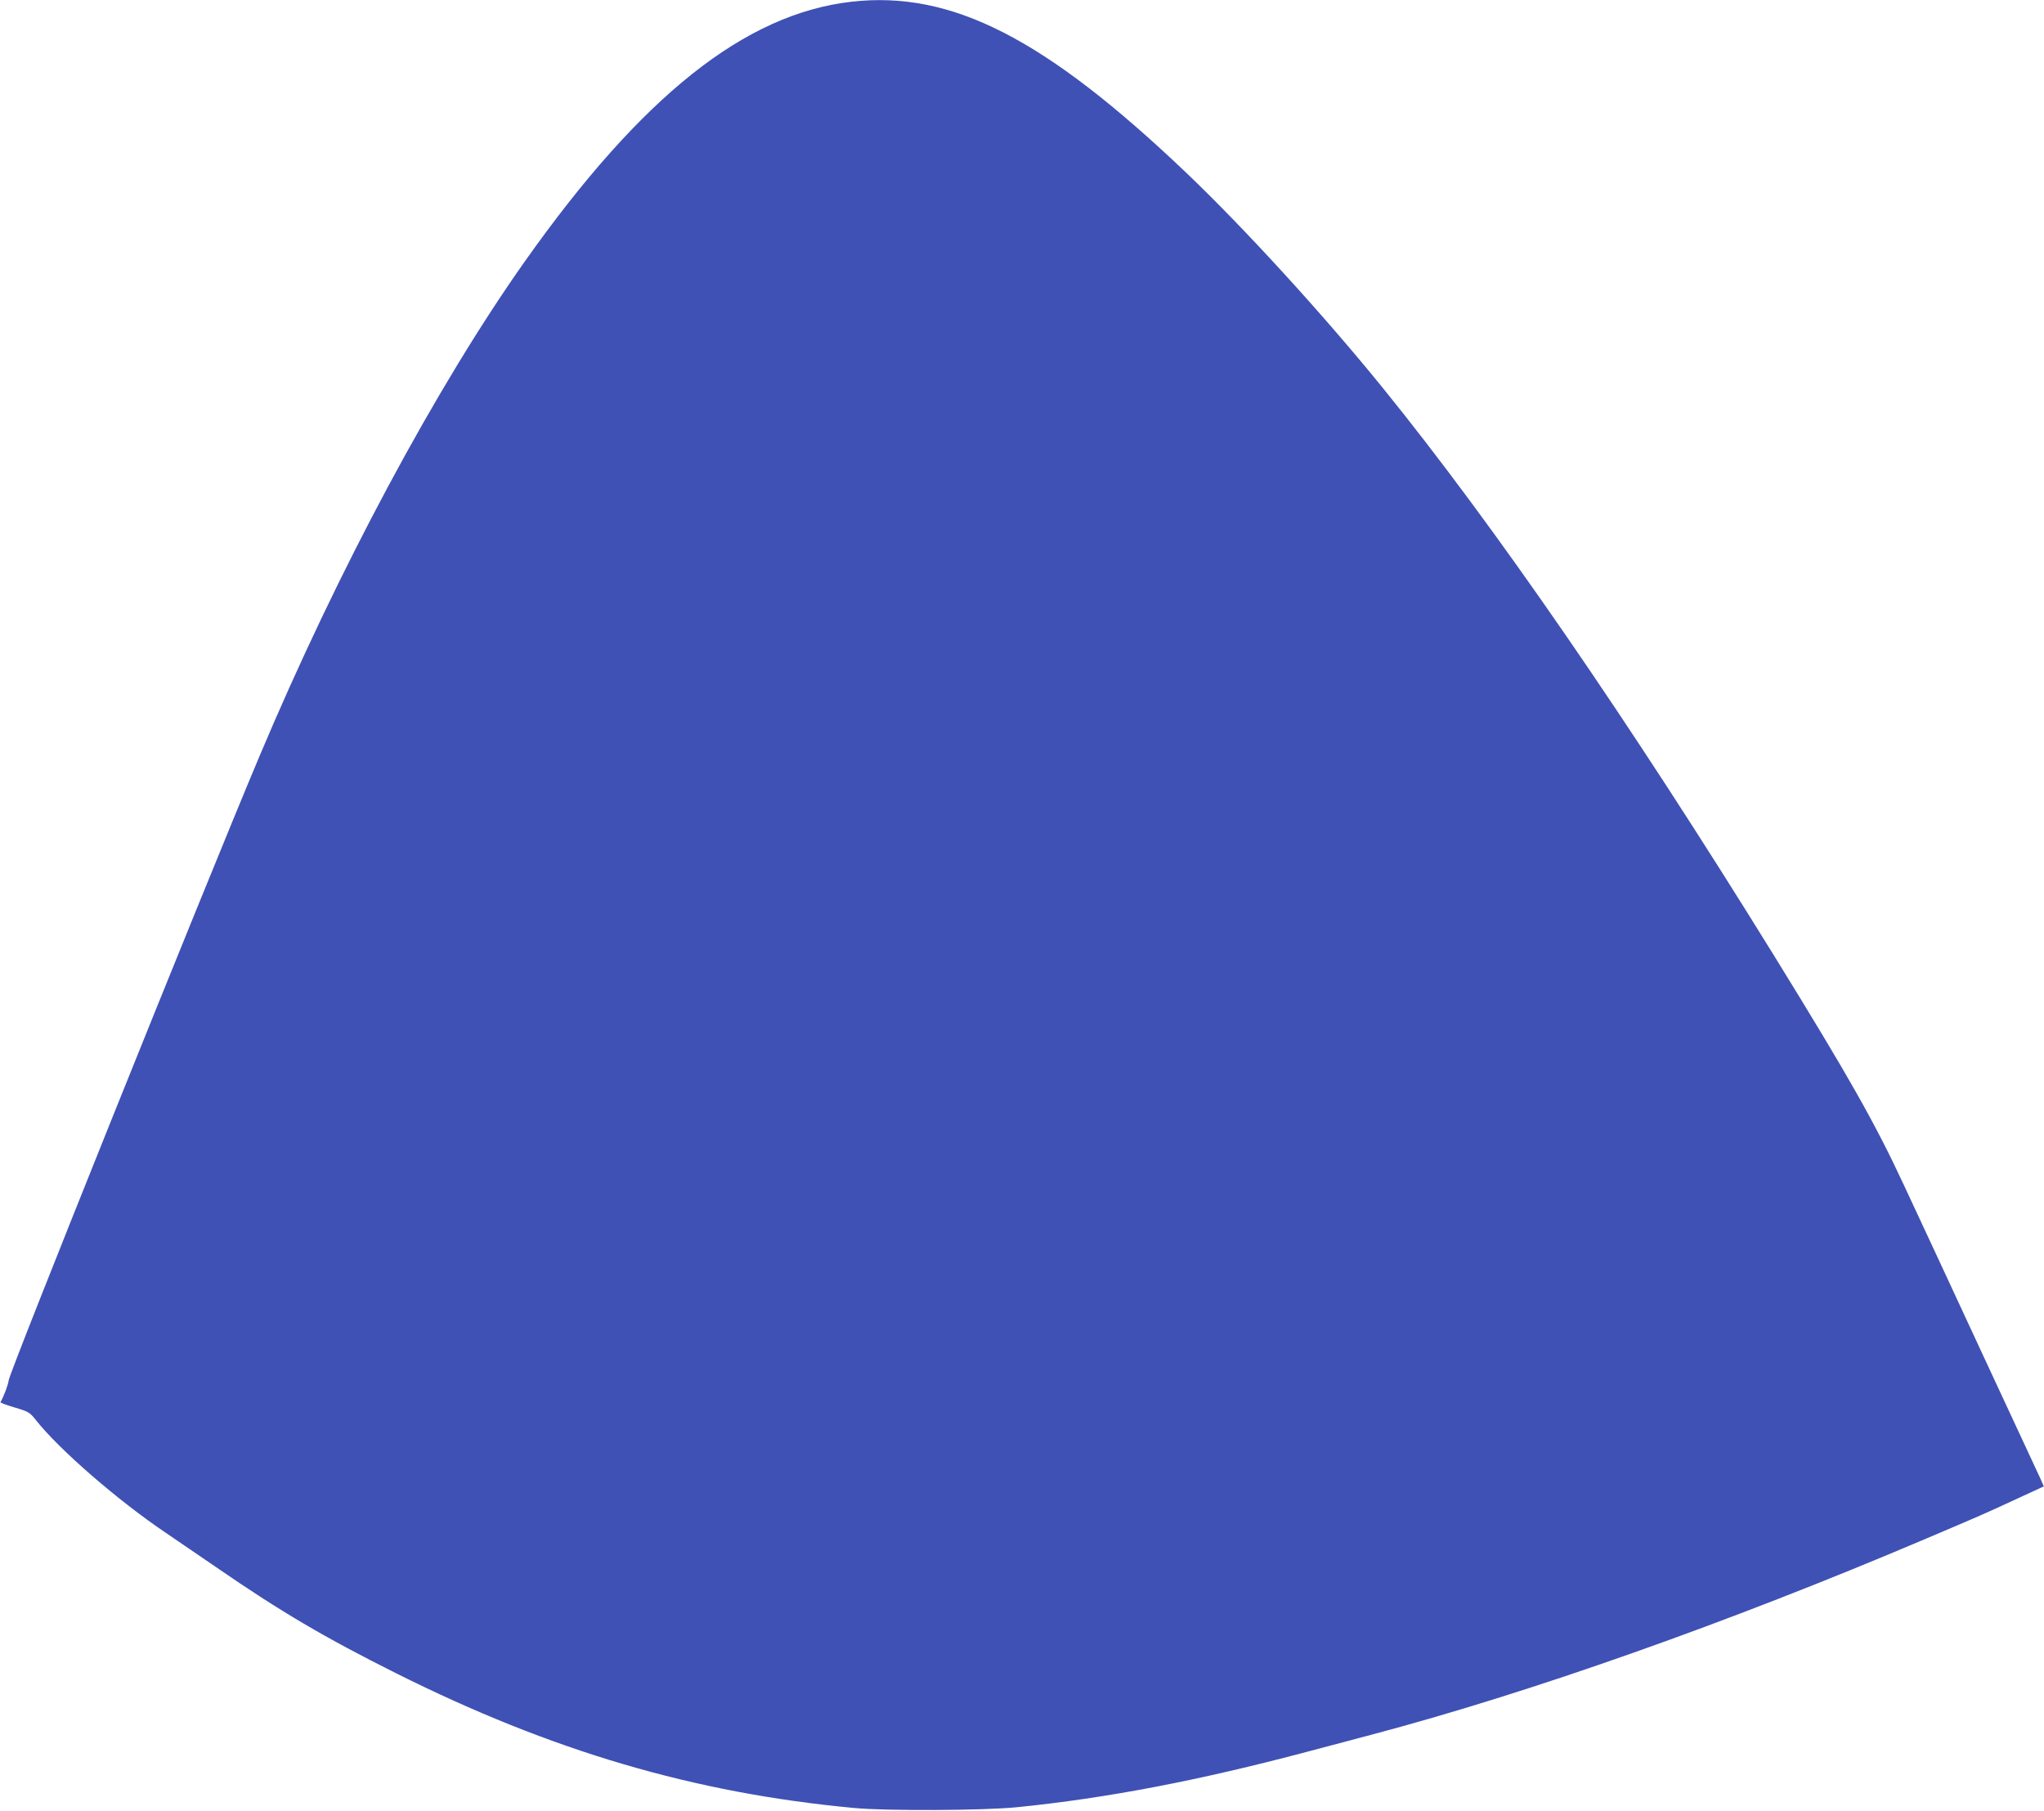 <?xml version="1.0" standalone="no"?>
<!DOCTYPE svg PUBLIC "-//W3C//DTD SVG 20010904//EN"
 "http://www.w3.org/TR/2001/REC-SVG-20010904/DTD/svg10.dtd">
<svg version="1.0" xmlns="http://www.w3.org/2000/svg"
 width="1280pt" height="1134pt" viewBox="0 0 1280 1134"
 preserveAspectRatio="xMidYMid meet">
<g transform="translate(0,1134) scale(0.1,-0.1)"
fill="#3f51b5" stroke="none">
<path d="M5330 11329 c-666 -77 -1310 -589 -2042 -1624 -556 -786 -1172 -1935
-1665 -3105 -357 -848 -1565 -3855 -1569 -3905 -2 -24 -28 -94 -51 -136 -2 -3
38 -18 89 -33 88 -26 95 -31 133 -79 146 -185 515 -505 815 -707 36 -24 178
-121 315 -215 402 -277 679 -440 1125 -663 975 -488 1870 -751 2870 -844 201
-19 813 -16 1020 5 564 57 1137 167 1815 347 127 34 307 81 400 106 998 264
2232 700 3470 1226 353 150 361 153 592 260 l152 70 -23 52 c-13 28 -175 377
-361 776 -185 399 -406 875 -492 1058 -180 387 -342 674 -813 1437 -910 1472
-1754 2697 -2454 3560 -372 458 -857 989 -1221 1337 -891 850 -1476 1149
-2105 1077z"/>
</g>
</svg>
